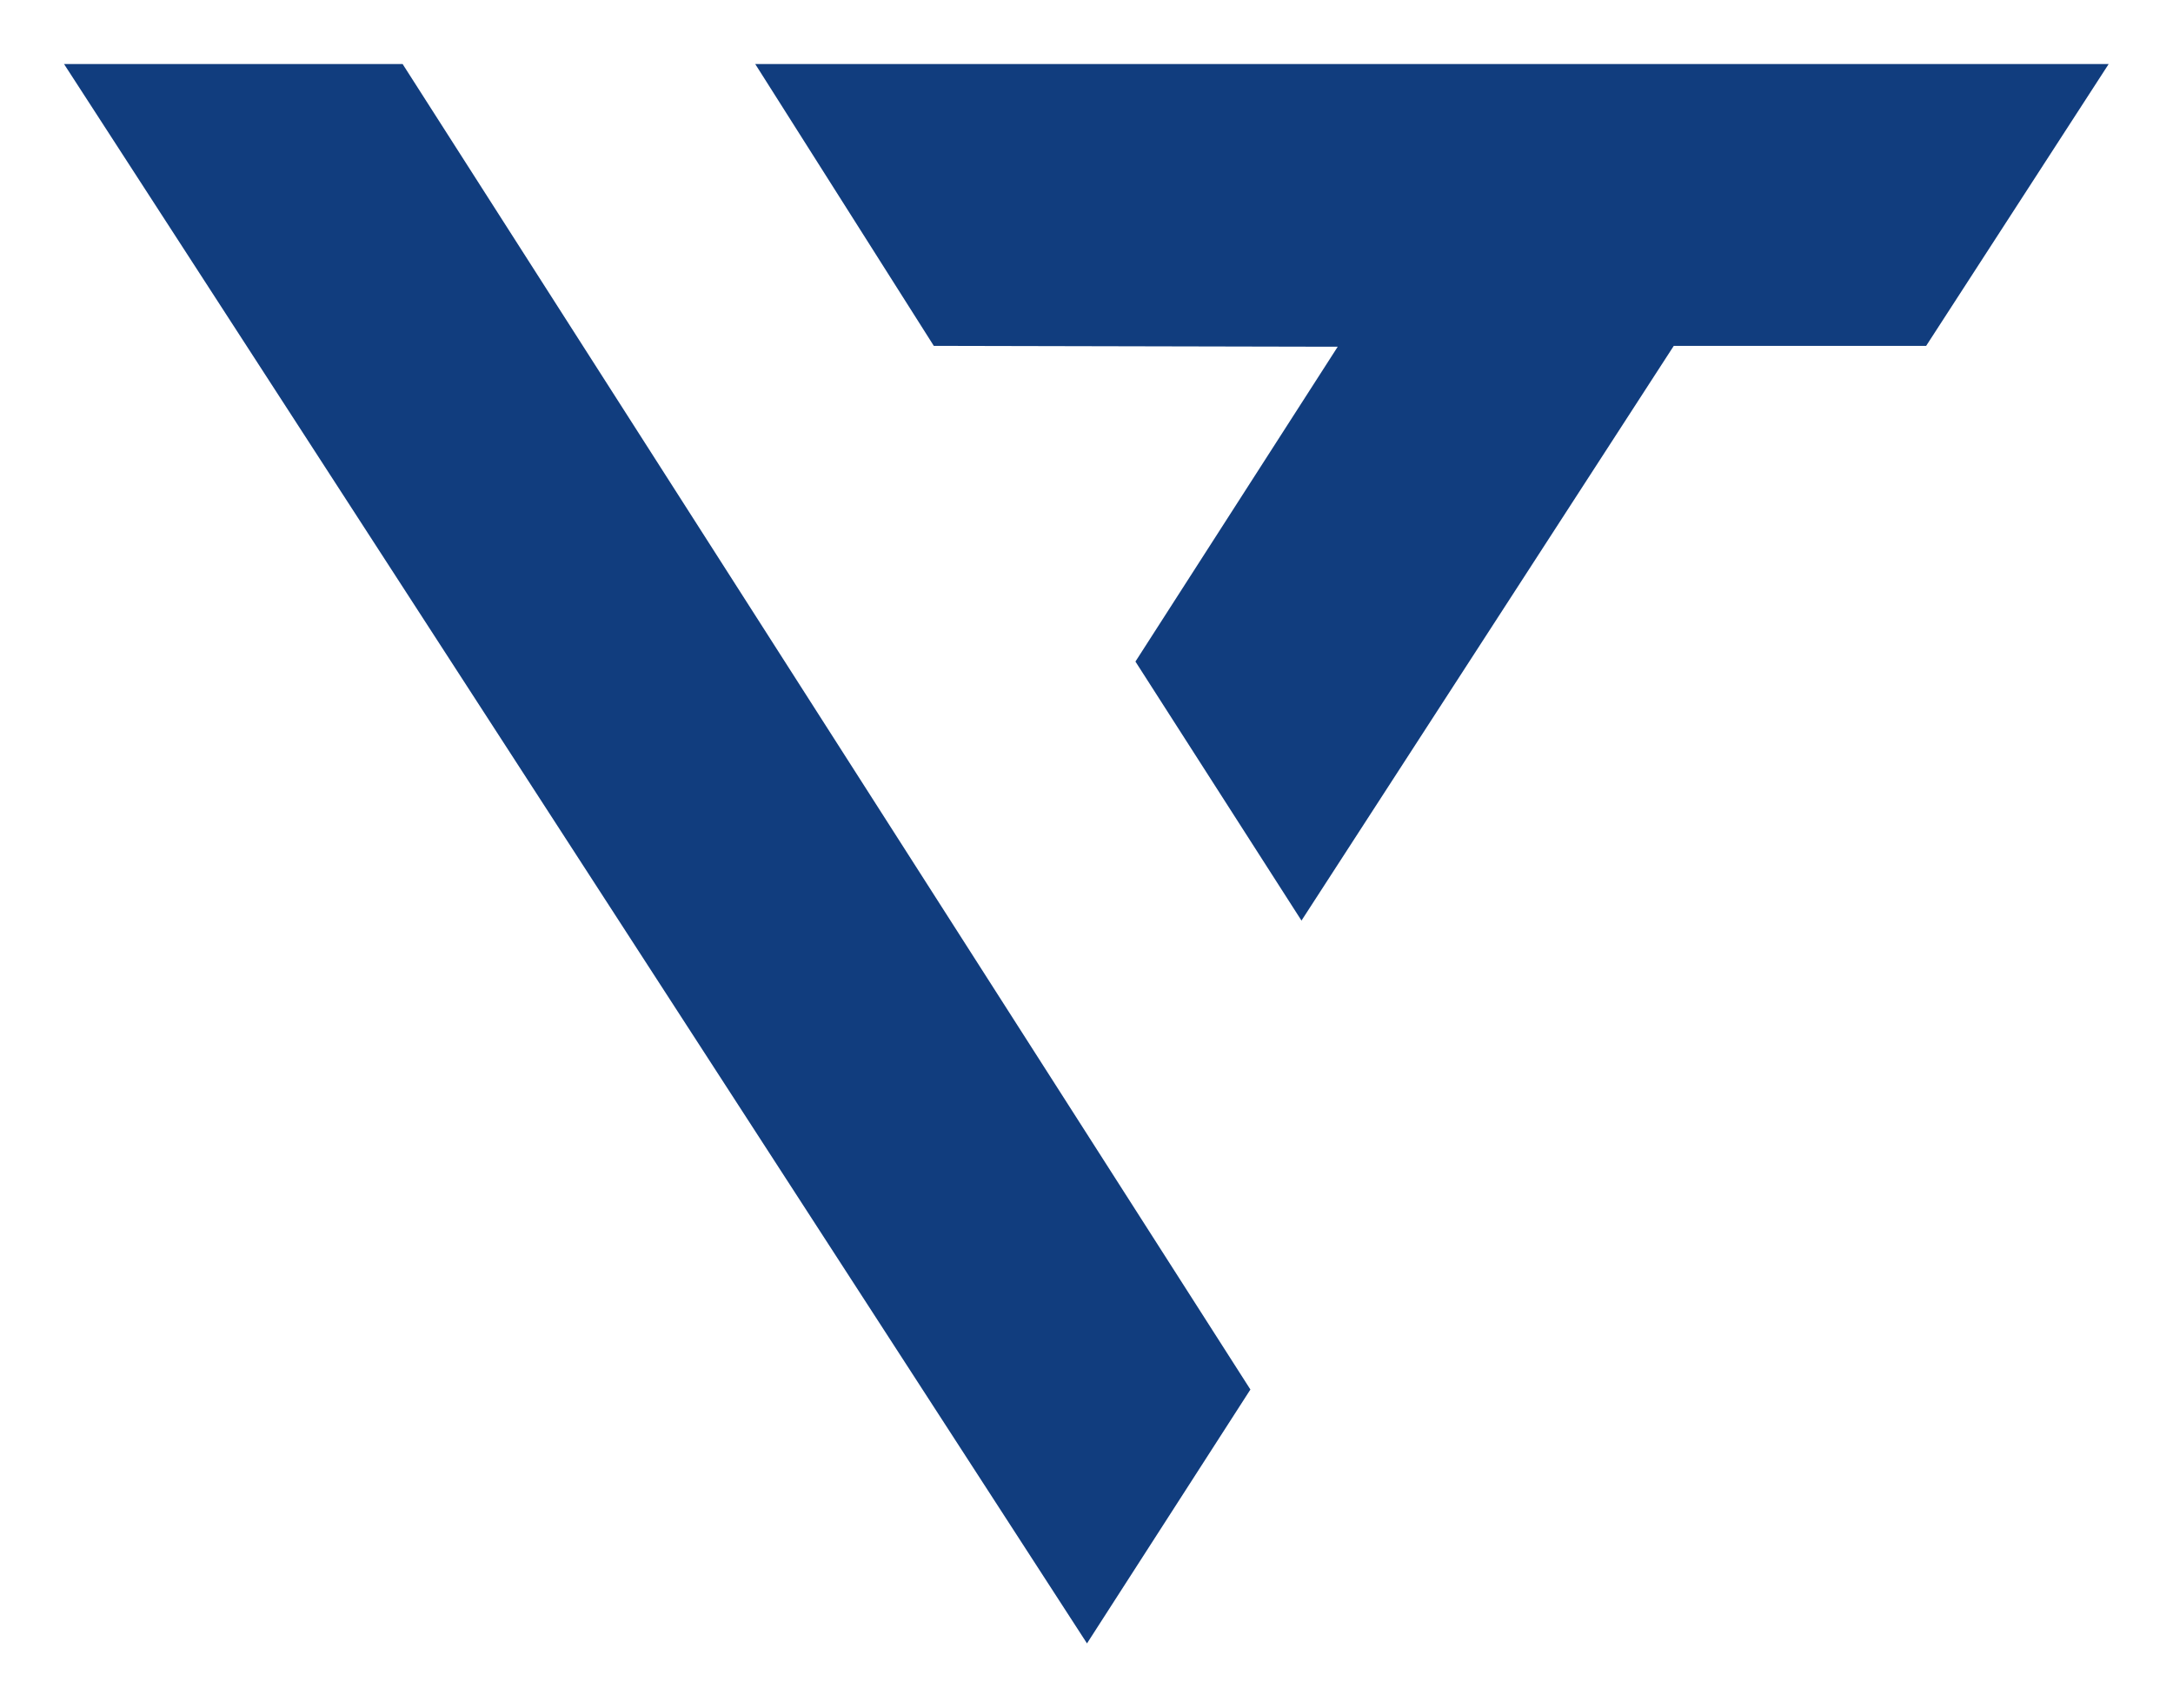 <?xml version="1.0" encoding="UTF-8"?> <svg xmlns="http://www.w3.org/2000/svg" width="1697" height="1334" viewBox="0 0 1697 1334" fill="none"><g filter="url(#filter0_f_2157_42)"><path d="M976.502 1085.13L848.885 1283.4L50 50H314.422L976.502 1085.13Z" fill="#113D7E"></path><path d="M1646.76 50.013H589.803L729.257 270.099L1037.49 270.768H1044.69L886.717 516.636L1016.39 718.918L1307.13 270.099H1504.22L1646.76 50.013Z" fill="#113D7E"></path></g><defs><filter id="filter0_f_2157_42" x="0" y="0" width="1696.76" height="1333.4" filterUnits="userSpaceOnUse" color-interpolation-filters="sRGB"><feFlood flood-opacity="0" result="BackgroundImageFix"></feFlood><feBlend mode="normal" in="SourceGraphic" in2="BackgroundImageFix" result="shape"></feBlend><feGaussianBlur stdDeviation="25" result="effect1_foregroundBlur_2157_42"></feGaussianBlur></filter></defs></svg> 